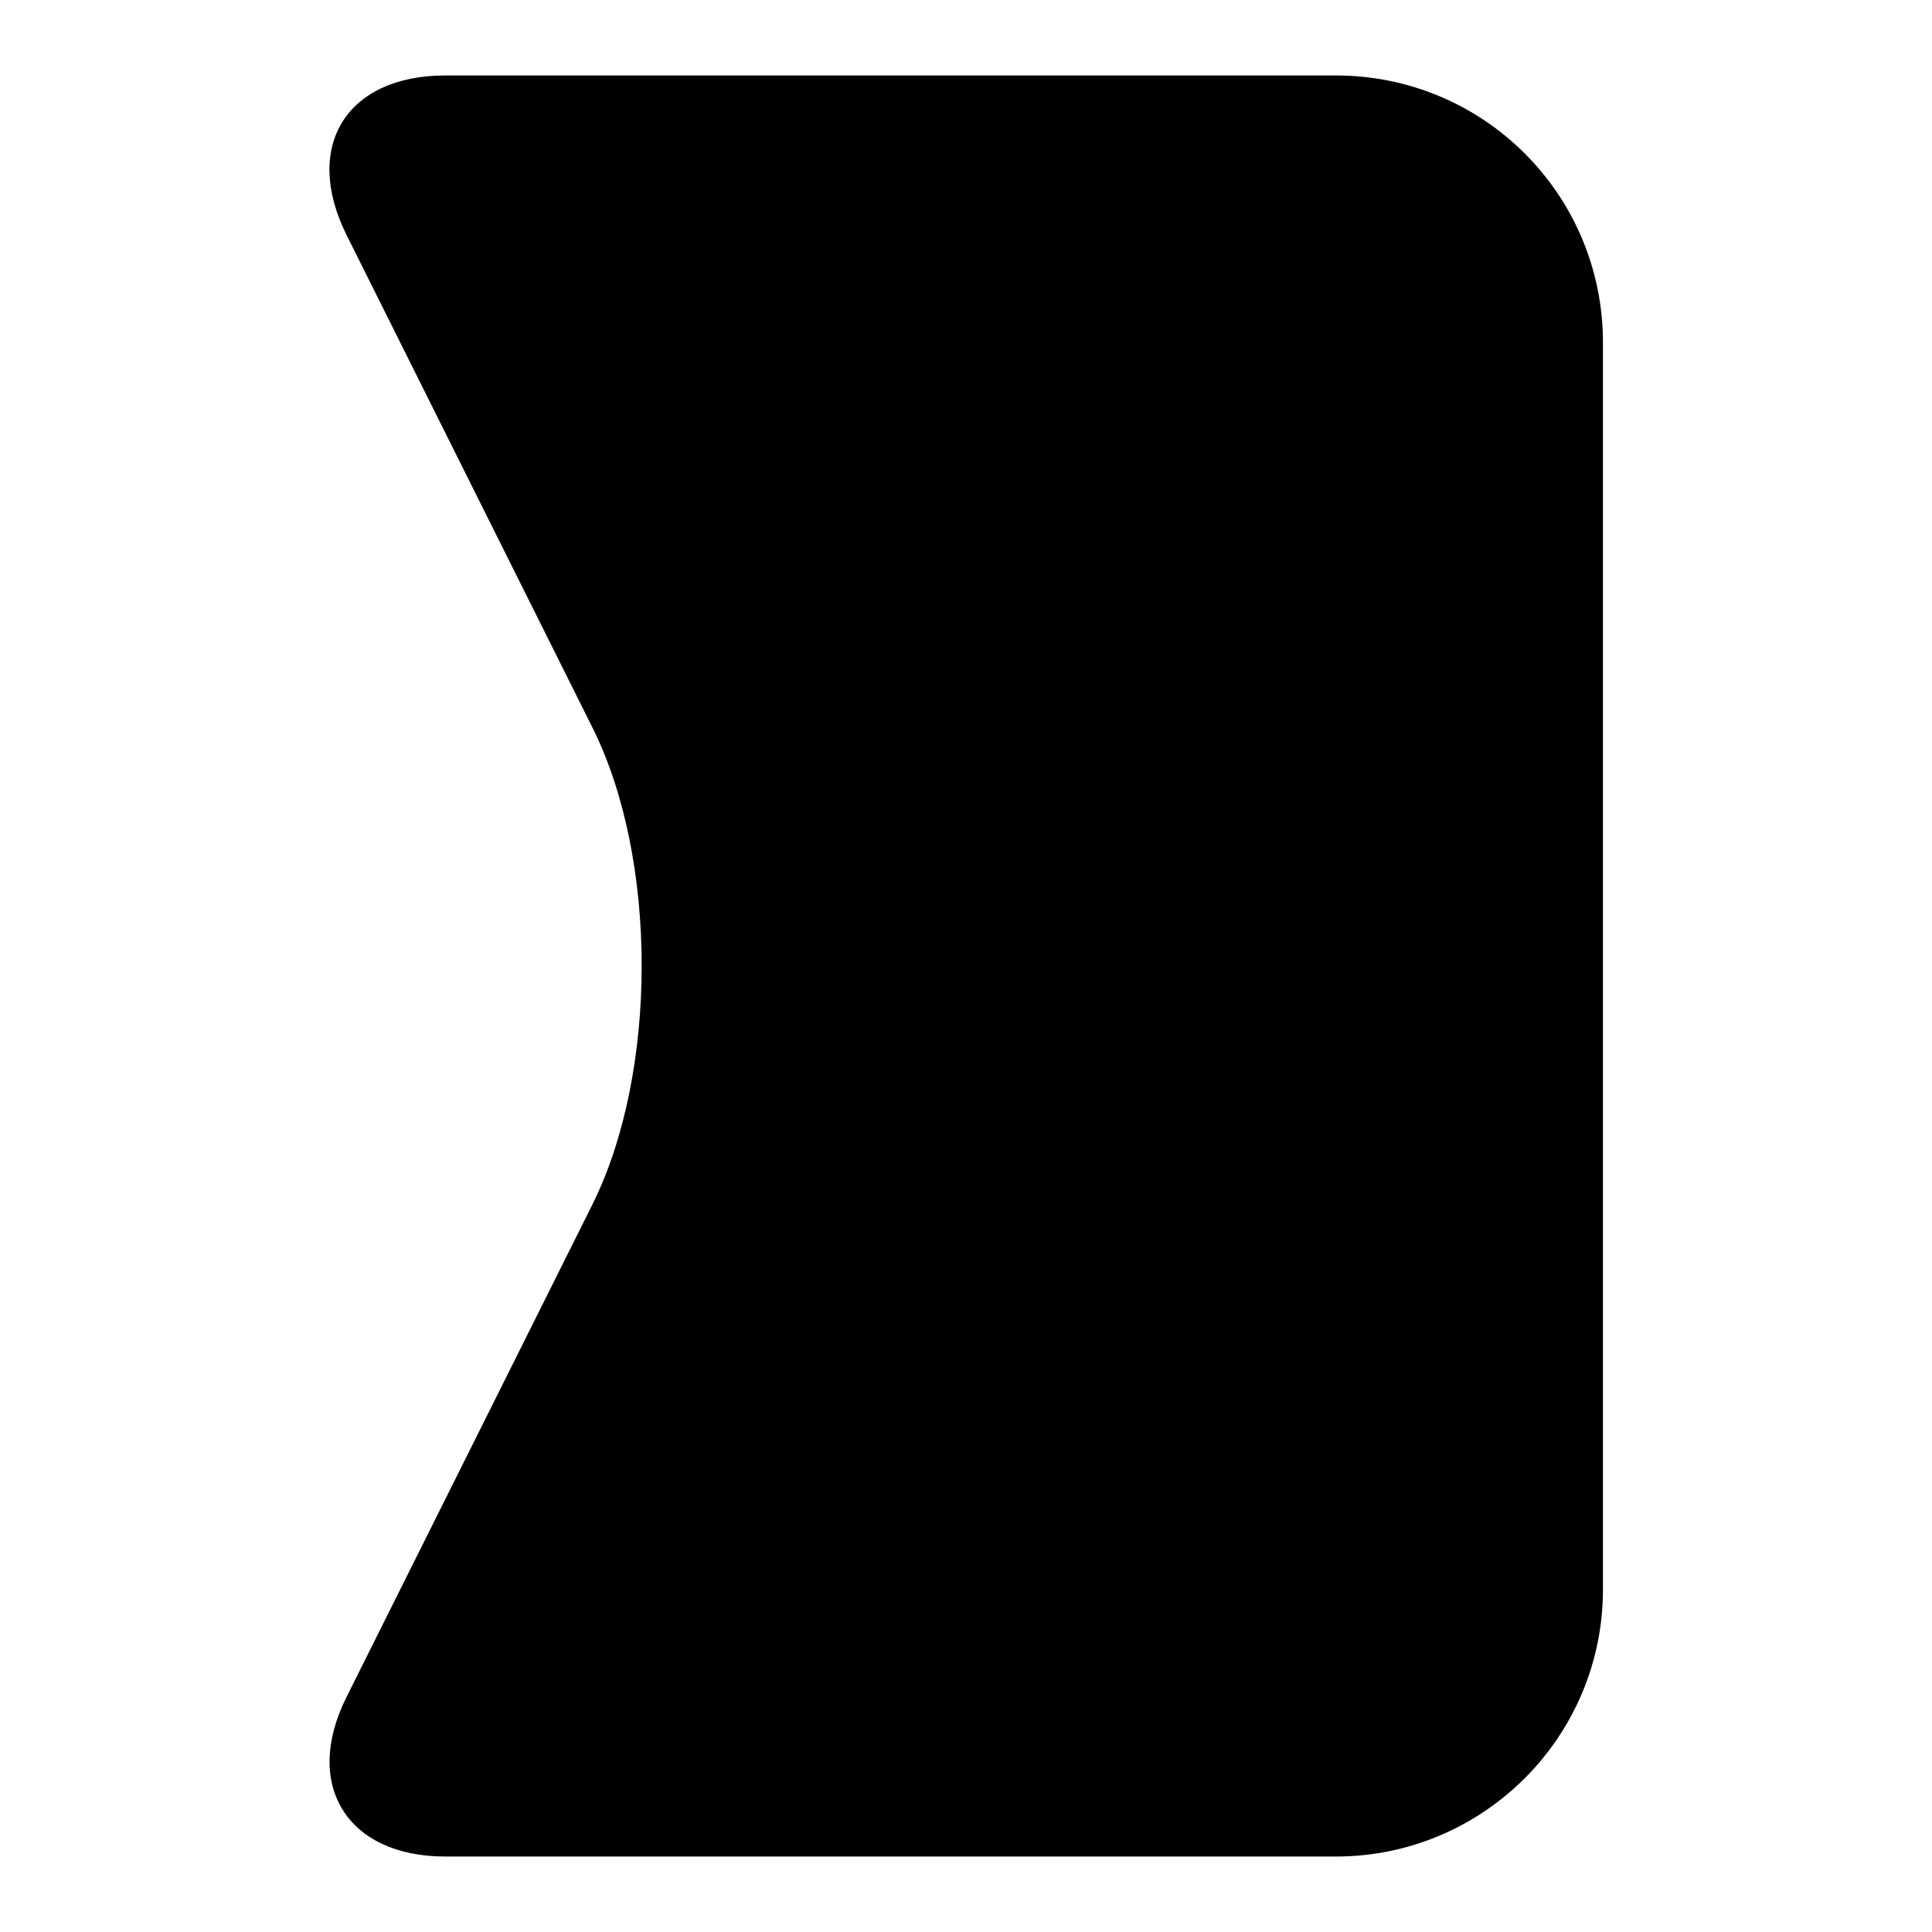 <?xml version="1.0" encoding="utf-8"?>
<!-- Svg Vector Icons : http://www.onlinewebfonts.com/icon -->
<!DOCTYPE svg PUBLIC "-//W3C//DTD SVG 1.1//EN" "http://www.w3.org/Graphics/SVG/1.1/DTD/svg11.dtd">
<svg version="1.1" xmlns="http://www.w3.org/2000/svg" xmlns:xlink="http://www.w3.org/1999/xlink" x="0px" y="0px" viewBox="0 0 256 256" enable-background="new 0 0 256 256" xml:space="preserve">
<g><g><path fill="#000000" d="M78.5,159.6c8.7-17.5,8.7-45.8,0-63.2L45.9,31.1C40.1,19.4,45.9,10,59,10h118c19.6,0,35.4,15.8,35.4,35.4v165.2c0,19.6-15.9,35.4-35.4,35.4H59c-13,0-18.9-9.5-13.1-21.1L78.5,159.6z"/></g></g>
</svg>